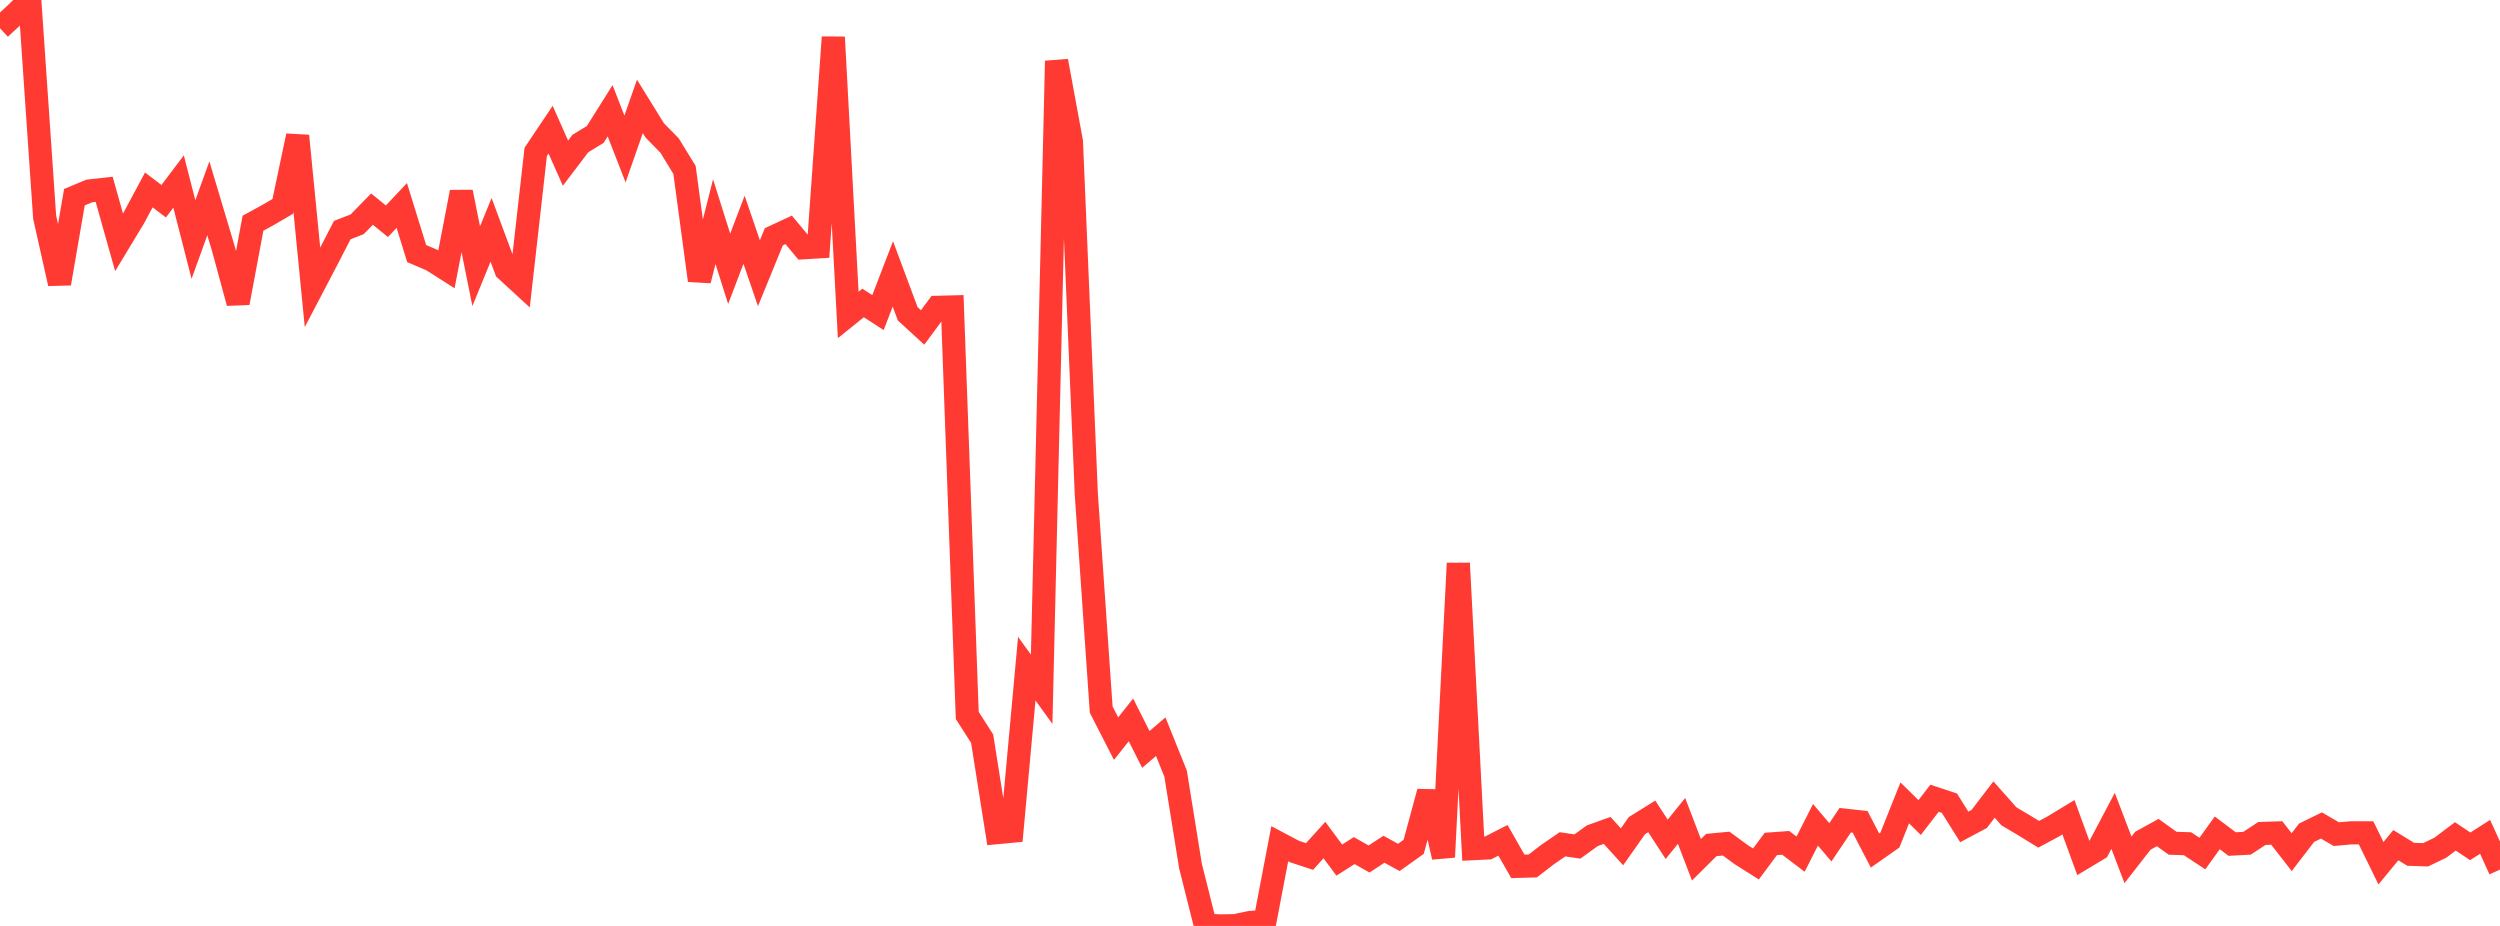<?xml version="1.0" standalone="no"?>
<!DOCTYPE svg PUBLIC "-//W3C//DTD SVG 1.1//EN" "http://www.w3.org/Graphics/SVG/1.1/DTD/svg11.dtd">

<svg width="135" height="50" viewBox="0 0 135 50" preserveAspectRatio="none" 
  xmlns="http://www.w3.org/2000/svg"
  xmlns:xlink="http://www.w3.org/1999/xlink">


<polyline points="0.0, 1.526 0.804, 0.781 1.607, 0.0 2.411, 11.728 3.214, 15.31 4.018, 10.649 4.821, 10.313 5.625, 10.223 6.429, 13.085 7.232, 11.757 8.036, 10.256 8.839, 10.866 9.643, 9.801 10.446, 12.935 11.25, 10.708 12.054, 13.398 12.857, 16.355 13.661, 12.054 14.464, 11.616 15.268, 11.146 16.071, 7.337 16.875, 15.518 17.679, 13.983 18.482, 12.425 19.286, 12.113 20.089, 11.291 20.893, 11.948 21.696, 11.094 22.5, 13.693 23.304, 14.036 24.107, 14.546 24.911, 10.371 25.714, 14.376 26.518, 12.412 27.321, 14.572 28.125, 15.31 28.929, 8.2 29.732, 7.002 30.536, 8.81 31.339, 7.751 32.143, 7.26 32.946, 5.981 33.75, 8.045 34.554, 5.745 35.357, 7.042 36.161, 7.865 36.964, 9.177 37.768, 15.144 38.571, 11.969 39.375, 14.516 40.179, 12.408 40.982, 14.754 41.786, 12.786 42.589, 12.412 43.393, 13.379 44.196, 13.331 45.0, 2.009 45.804, 17.007 46.607, 16.36 47.411, 16.881 48.214, 14.791 49.018, 16.947 49.821, 17.683 50.625, 16.596 51.429, 16.575 52.232, 38.633 53.036, 39.889 53.839, 44.962 54.643, 44.886 55.446, 36.107 56.25, 37.22 57.054, 3.292 57.857, 7.648 58.661, 26.688 59.464, 38.317 60.268, 39.886 61.071, 38.874 61.875, 40.47 62.679, 39.781 63.482, 41.774 64.286, 46.763 65.089, 49.962 65.893, 50.0 66.696, 49.986 67.5, 49.815 68.304, 49.762 69.107, 45.561 69.911, 45.986 70.714, 46.251 71.518, 45.363 72.321, 46.445 73.125, 45.932 73.929, 46.385 74.732, 45.86 75.536, 46.301 76.339, 45.729 77.143, 42.761 77.946, 46.282 78.75, 30.415 79.554, 45.827 80.357, 45.788 81.161, 45.378 81.964, 46.783 82.768, 46.761 83.571, 46.145 84.375, 45.592 85.179, 45.711 85.982, 45.131 86.786, 44.844 87.589, 45.727 88.393, 44.585 89.196, 44.085 90.0, 45.324 90.804, 44.328 91.607, 46.428 92.411, 45.63 93.214, 45.555 94.018, 46.146 94.821, 46.654 95.625, 45.573 96.429, 45.514 97.232, 46.124 98.036, 44.538 98.839, 45.485 99.643, 44.292 100.446, 44.38 101.25, 45.928 102.054, 45.364 102.857, 43.355 103.661, 44.147 104.464, 43.105 105.268, 43.372 106.071, 44.653 106.875, 44.225 107.679, 43.176 108.482, 44.082 109.286, 44.559 110.089, 45.052 110.893, 44.619 111.696, 44.131 112.5, 46.331 113.304, 45.848 114.107, 44.326 114.911, 46.431 115.714, 45.401 116.518, 44.958 117.321, 45.536 118.125, 45.561 118.929, 46.092 119.732, 44.974 120.536, 45.579 121.339, 45.536 122.143, 45.007 122.946, 44.981 123.75, 46.016 124.554, 44.969 125.357, 44.576 126.161, 45.044 126.964, 44.972 127.768, 44.972 128.571, 46.614 129.375, 45.641 130.179, 46.132 130.982, 46.159 131.786, 45.772 132.589, 45.165 133.393, 45.703 134.196, 45.19 135.0, 46.958" fill="none" stroke="#ff3a33" stroke-width="1.25"/>

</svg>